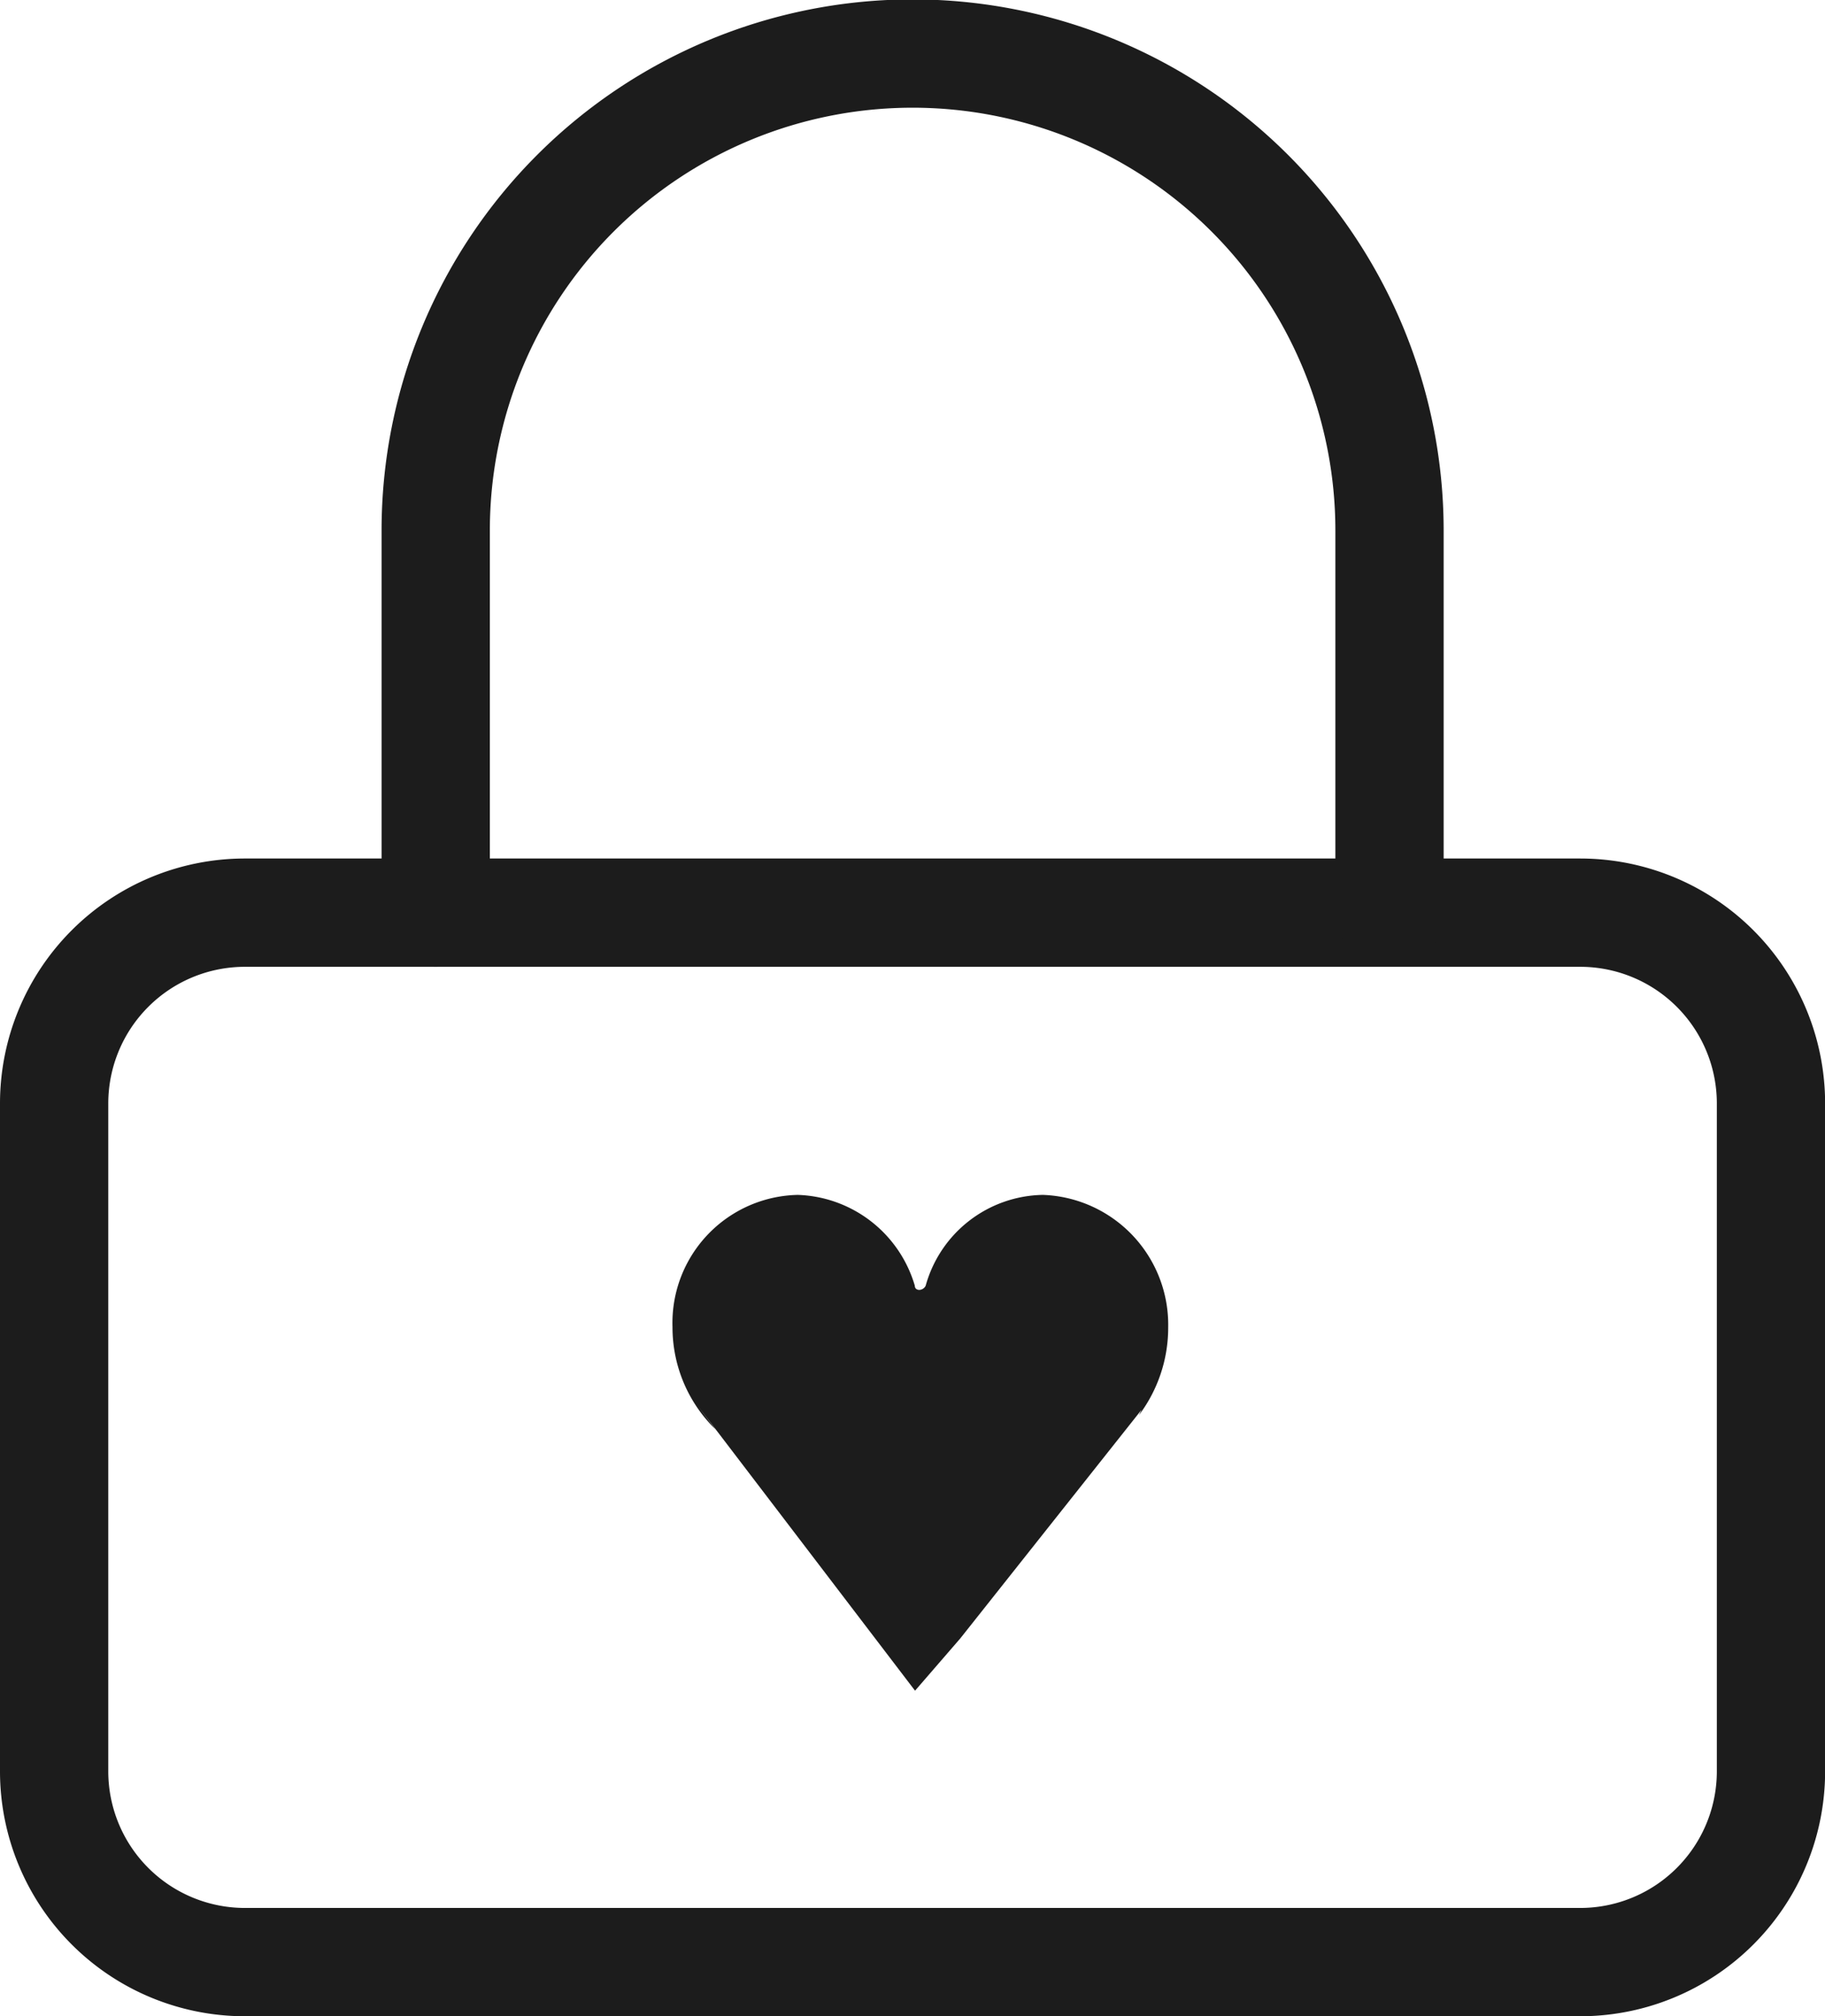 <svg xmlns="http://www.w3.org/2000/svg" width="16.855" height="18.617" viewBox="0 0 16.855 18.617">
  <g id="Raggruppa_10037" data-name="Raggruppa 10037" transform="translate(-505.5 -566.883)">
    <g id="Icon_feather-lock" data-name="Icon feather-lock" transform="translate(501.5 564.382)">
      <path id="Tracciato_3738" data-name="Tracciato 3738" d="M6.262,16.5H18.594a1.762,1.762,0,0,1,1.762,1.762v6.166a1.762,1.762,0,0,1-1.762,1.762H6.262A1.762,1.762,0,0,1,4.5,24.428V18.262A1.762,1.762,0,0,1,6.262,16.5Z" transform="translate(0 -5.572)" fill="none" stroke="#1c1c1c" stroke-linecap="round" stroke-linejoin="round" stroke-width="1"/>
      <path id="Tracciato_3739" data-name="Tracciato 3739" d="M10.5,10.928V7.4a4.4,4.4,0,1,1,8.809,0v3.524" transform="translate(-2.476 0)" fill="none" stroke="#1c1c1c" stroke-linecap="round" stroke-linejoin="round" stroke-width="1"/>
    </g>
    <path id="Group-2" d="M3.058,4.495,4.732,2.384l-.025.051a1.344,1.344,0,0,0,.271-.814A1.2,1.2,0,0,0,3.821.4a1.143,1.143,0,0,0-1.083.839c-.025.051-.1.051-.1,0A1.166,1.166,0,0,0,1.557.4,1.182,1.182,0,0,0,.4,1.621a1.316,1.316,0,0,0,.394.941L.622,2.333,2.64,4.978" transform="translate(511.311 577.516)" fill="#1c1c1c"/>
  </g>
</svg>
